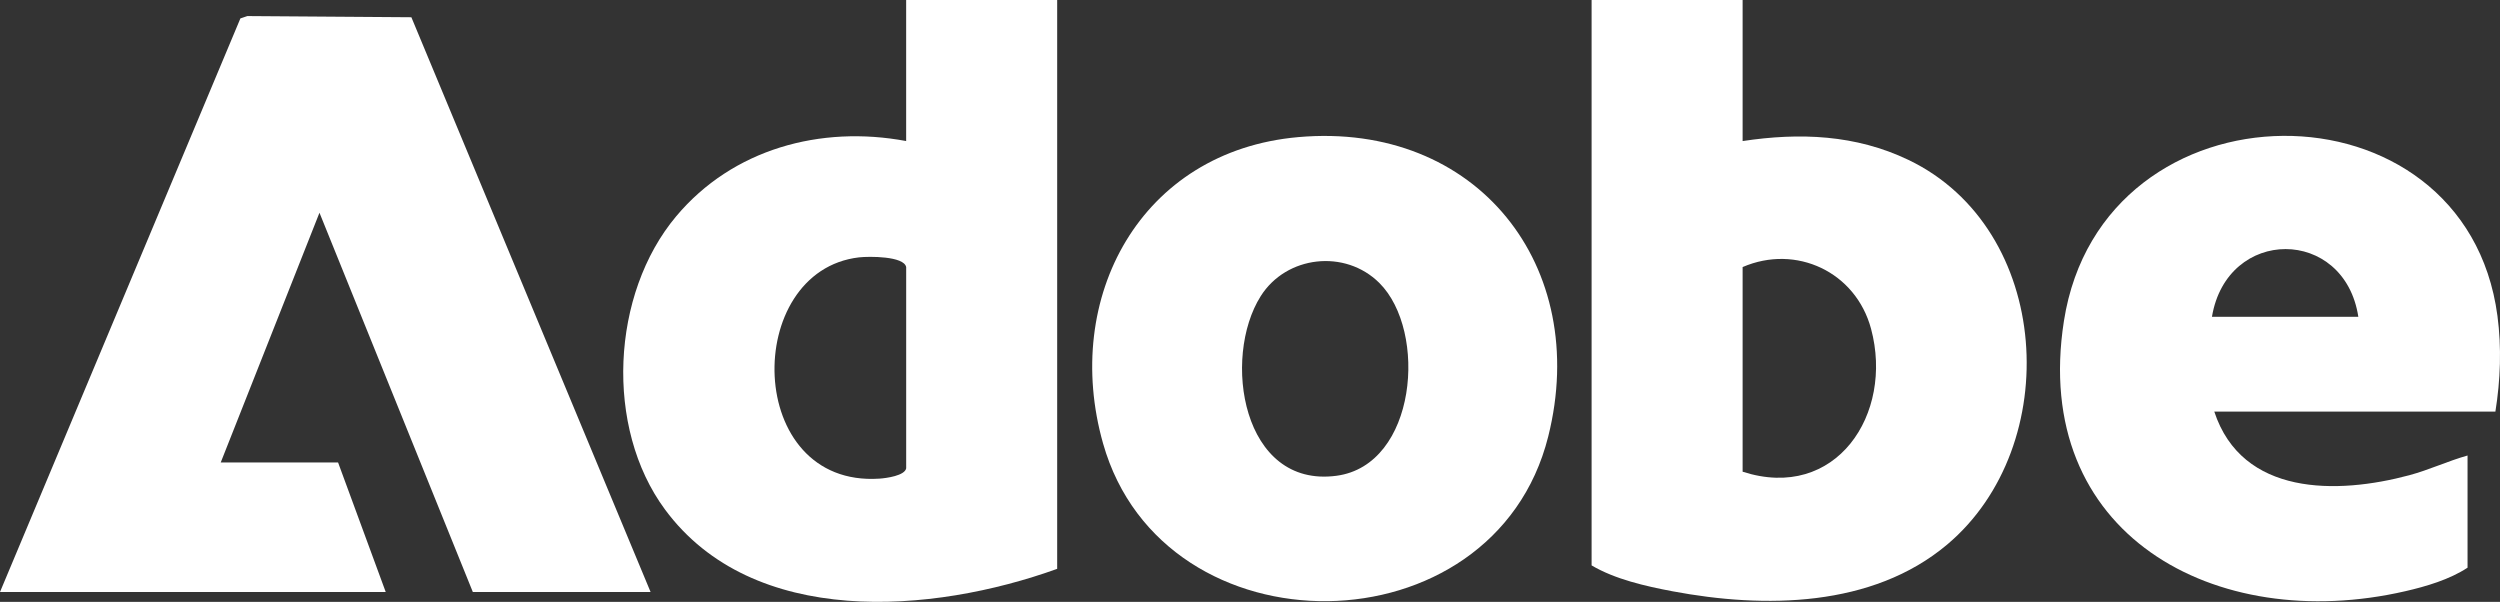 <svg width="108" height="26" viewBox="0 0 108 26" fill="none" xmlns="http://www.w3.org/2000/svg">
<rect x="0" y="0" width="108" height="26" fill="#333333" stroke="none"/>
<path d="M28.105 25.574H20.426L13.801 9.19L9.535 19.979H14.605L16.663 25.574H0L10.385 0.796L10.685 0.694L17.771 0.745L28.105 25.574Z" fill="white"/>
<path d="M75.281 0V6.094C77.751 5.72 80.167 5.817 82.443 6.907C88.656 9.883 89.192 19.256 84.115 23.527C80.879 26.248 76.219 26.29 72.251 25.543C71.088 25.323 69.77 25.025 68.757 24.425V0H75.281ZM75.281 20.378C79.311 21.679 81.819 17.892 80.83 14.206C80.17 11.747 77.595 10.538 75.281 11.537V20.378Z" fill="white"/>
<path d="M45.67 0V24.574C40.282 26.516 32.526 27.155 28.726 22.008C26.113 18.47 26.397 12.697 29.212 9.343C31.65 6.436 35.448 5.401 39.146 6.093V0H45.67ZM37.117 11.117C32.054 11.701 32.153 21.063 37.991 20.677C38.288 20.657 39.088 20.55 39.147 20.231V11.538C39.055 11.06 37.535 11.07 37.117 11.118V11.117Z" fill="white"/>
<path d="M56.089 5.923C63.806 5.245 68.729 11.501 66.882 18.862C64.533 28.223 50.259 28.359 47.652 19.156C45.87 12.867 49.27 6.523 56.089 5.923ZM59.587 12.223C58.109 10.752 55.57 11.039 54.462 12.795C52.783 15.457 53.657 21.1 57.739 20.553C61.207 20.087 61.683 14.309 59.587 12.223Z" fill="white"/>
<path d="M107.802 17.781H95.657C96.857 21.428 100.958 21.369 104.088 20.528C104.94 20.299 105.75 19.916 106.598 19.678V24.524C105.821 25.035 104.813 25.333 103.906 25.541C95.687 27.431 87.722 23.07 89.162 13.864C90.817 3.279 106.506 3.202 107.89 13.648C108.072 15.021 108.019 16.418 107.801 17.781H107.802ZM101.88 13.686C101.281 9.789 96.209 9.781 95.556 13.686H101.88Z" fill="white"/>
</svg>
